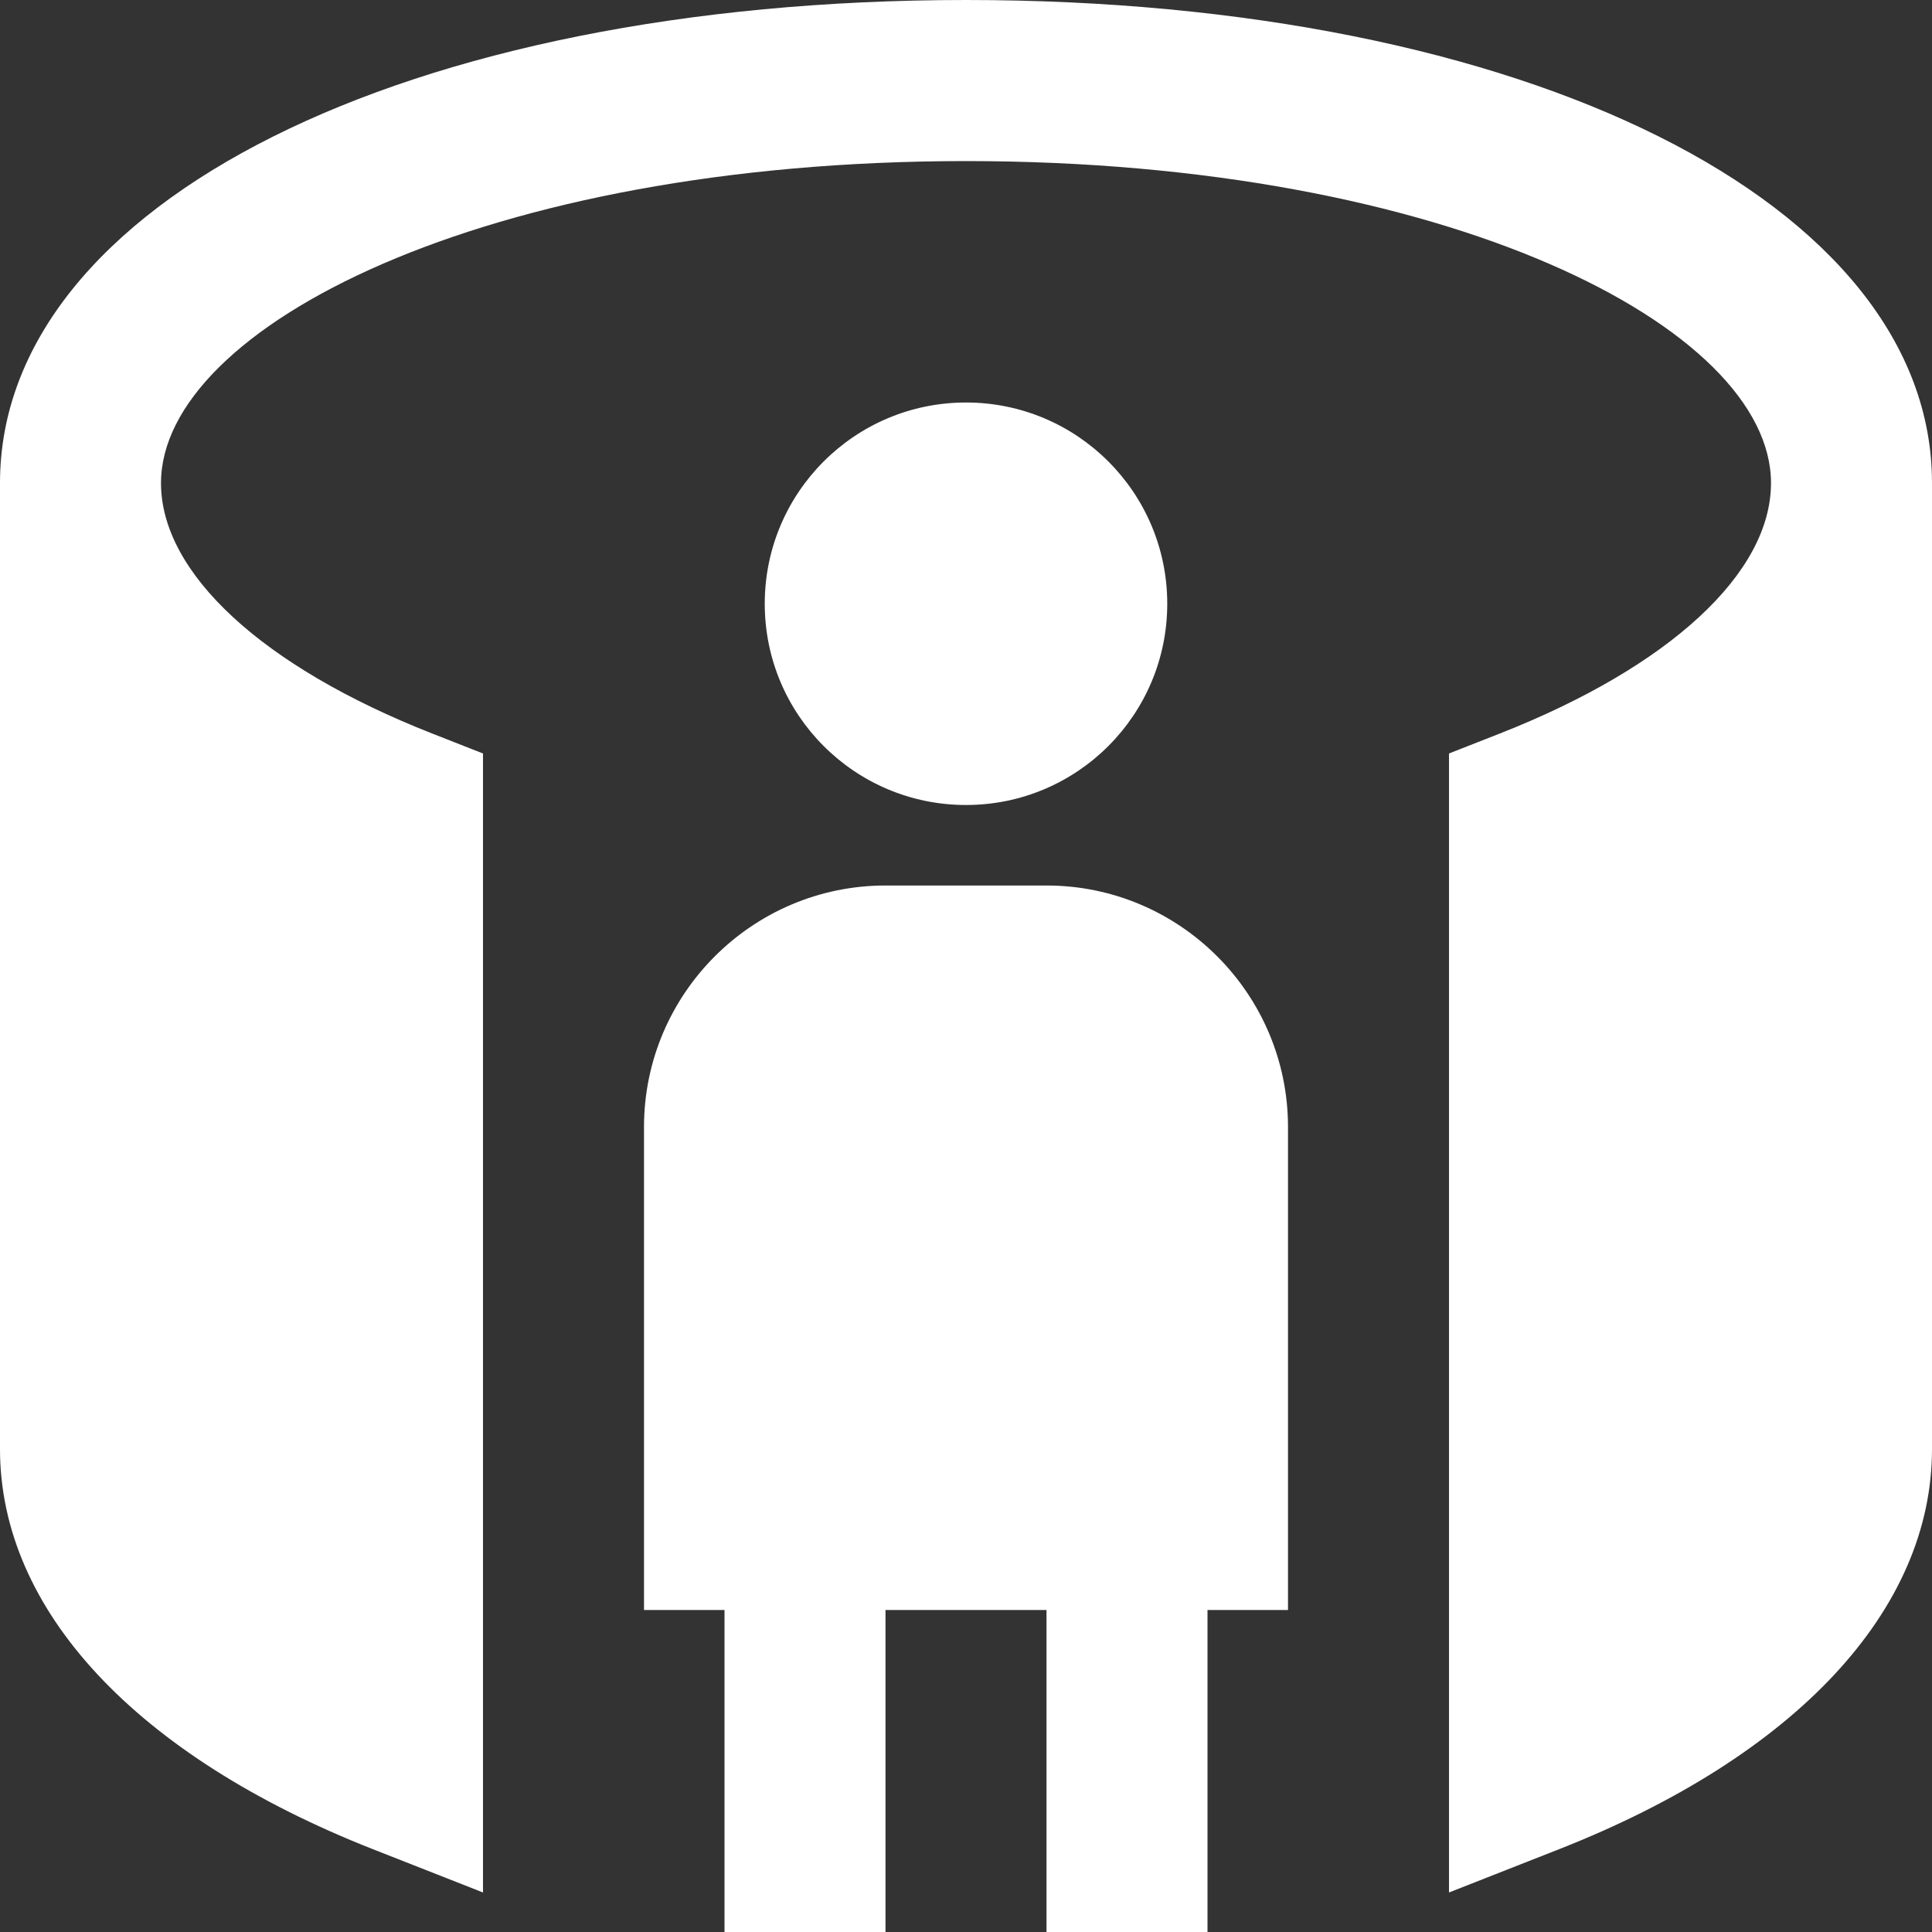 <?xml version="1.0" encoding="UTF-8"?>
<svg xmlns="http://www.w3.org/2000/svg" id="Layer_1" data-name="Layer 1" viewBox="0 0 24 24">
  <rect x="0" y="0" width="24" height="24" fill="#333333" stroke="none"/>
  <path fill="#fff" d="m12,0C5.047,0,0,2.523,0,6v12c0,2.001,1.689,3.813,4.634,4.972l1.366.537v-14.149l-.634-.249c-2.108-.829-3.366-1.992-3.366-3.11,0-1.932,4.018-4,10-4s10,2.068,10,4c0,1.118-1.258,2.281-3.366,3.11l-.634.249v14.149l1.366-.537c2.945-1.158,4.634-2.971,4.634-4.972V6c0-3.477-5.047-6-12-6Zm0,10c-1.381,0-2.5-1.119-2.5-2.5s1.119-2.5,2.5-2.5,2.5,1.119,2.5,2.5-1.119,2.5-2.5,2.5Zm1,1h-2c-1.654,0-3,1.346-3,3v6h1v4h2v-4h2v4h2v-4h1v-6c0-1.654-1.346-3-3-3Z"/>
</svg>
